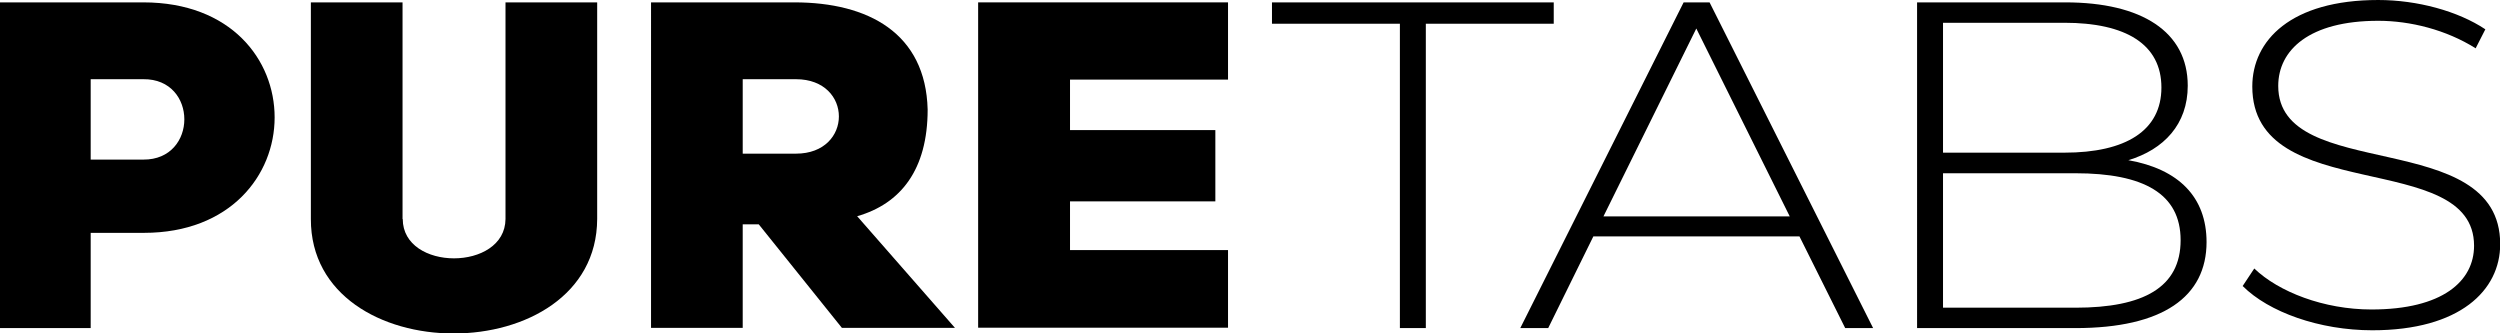 <?xml version="1.0" encoding="UTF-8"?> <svg xmlns="http://www.w3.org/2000/svg" id="Layer_2" data-name="Layer 2" viewBox="0 0 126.26 16.84"><g id="Layer_1-2" data-name="Layer 1"><g><path d="M0,.12h7.24c4.43,0,6.63,2.9,6.63,5.81s-2.23,5.83-6.6,5.83h-2.69v4.81H0V.12ZM7.24,8.06c2.76.02,2.76-4.09,0-4.06h-2.66v4.06h2.66Z"></path><path d="M20.34,11.06c0,2.65,5.17,2.65,5.19,0V.12h4.63v10.94c-.03,7.71-14.48,7.71-14.46,0V.12h4.63v10.94Z"></path><path d="M38.33,11.33h-.82v5.23h-4.63V.12h7.24c3.74,0,6.63,1.56,6.73,5.41,0,3.04-1.36,4.76-3.56,5.39l4.94,5.64h-5.71l-4.2-5.23ZM40.2,7.76c2.89,0,2.89-3.76,0-3.76h-2.69v3.76h2.69Z"></path><path d="M54.04,6.57h7.34v3.6h-7.34v2.46h7.98v3.92h-12.62V.12h12.62v3.9h-7.98v2.55Z"></path></g><g><path d="M70.7,1.2h-6.46V.12h14.23v1.08h-6.46v15.37h-1.31V1.2Z"></path><path d="M90.88,11.94h-10.41l-2.28,4.63h-1.41L85.03.12h1.31l8.26,16.45h-1.41l-2.31-4.63ZM90.39,10.93l-4.72-9.49-4.69,9.49h9.41Z"></path><path d="M111.44,12.22c0,2.77-2.21,4.35-6.62,4.35h-8V.12h7.49c3.85,0,6.18,1.48,6.18,4.21,0,1.95-1.21,3.22-3,3.76,2.54.45,3.95,1.86,3.95,4.14ZM98.13,1.15v6.56h6.13c3.1,0,4.9-1.11,4.9-3.29s-1.79-3.27-4.9-3.27h-6.13ZM110.13,12.13c0-2.35-1.87-3.38-5.31-3.38h-6.69v6.79h6.69c3.44,0,5.31-1.03,5.31-3.41Z"></path><path d="M113.26,14.45l.59-.89c1.23,1.18,3.51,2.07,5.92,2.07,3.59,0,5.18-1.43,5.18-3.22,0-4.94-11.2-1.97-11.2-8.04,0-2.33,1.95-4.37,6.36-4.37,1.97,0,4.03.56,5.41,1.48l-.49.96c-1.49-.94-3.31-1.39-4.92-1.39-3.49,0-5.05,1.48-5.05,3.29,0,4.94,11.21,2.02,11.21,7.99,0,2.33-2.03,4.35-6.46,4.35-2.67,0-5.23-.92-6.54-2.23Z"></path></g></g></svg> 